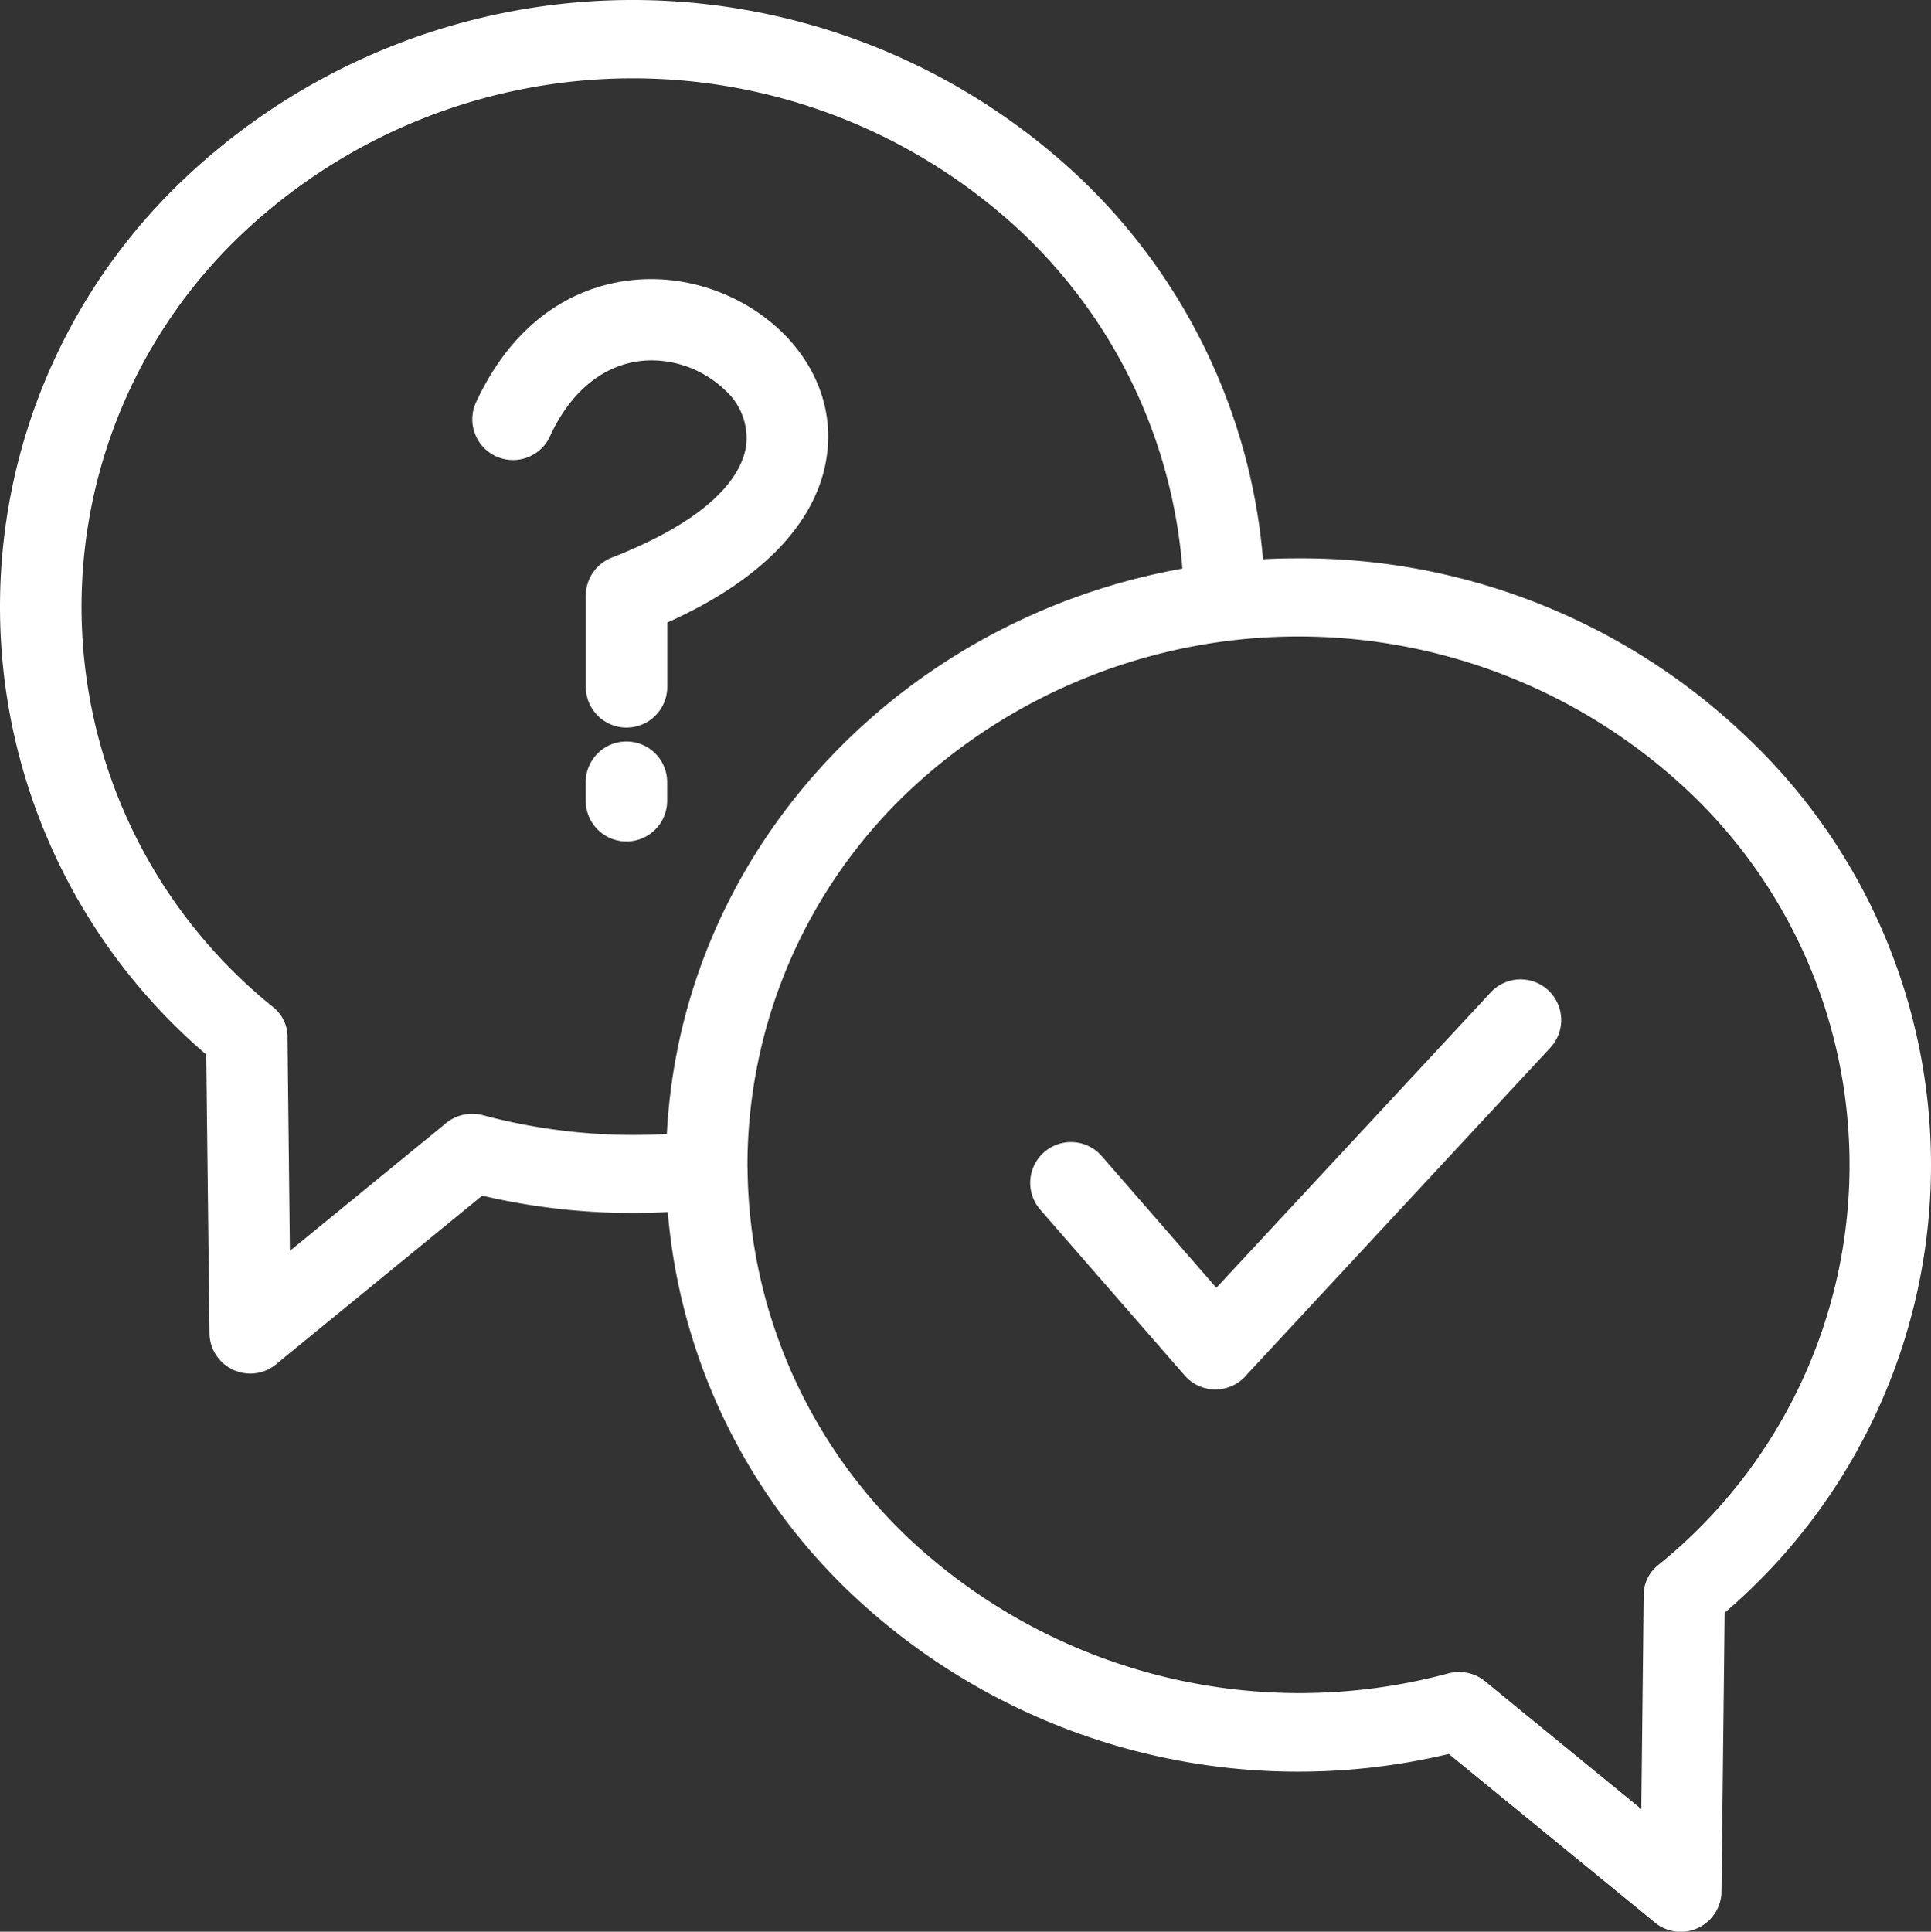 <?xml version="1.0" encoding="UTF-8"?> <svg xmlns="http://www.w3.org/2000/svg" width="81.082" height="81.102" viewBox="0 0 81.082 81.102"><rect x="0" y="0" width="81.082" height="81.102" fill="#333333" stroke="none"/><path id="Path_99096" data-name="Path 99096" d="M5717.521,5684.432a27.049,27.049,0,0,1,18.773,7.457,24.727,24.727,0,0,1-.877,36.813l-.133,11.764a1.713,1.713,0,0,1-2.873,1.178l-8.576-7.013a27.29,27.29,0,0,1-25.087-6.728,24.953,24.953,0,0,1-7.708-16.023,27.743,27.743,0,0,1-7.792-.69l-8.576,7.014a1.712,1.712,0,0,1-2.874-1.178l-.138-11.76a24.737,24.737,0,0,1-.872-36.818,27.359,27.359,0,0,1,37.473-.069,24.952,24.952,0,0,1,7.772,16.092C5716.526,5684.441,5717.019,5684.432,5717.521,5684.432Zm-29.927,9.4a1.71,1.71,0,1,1,3.42,0v.778a1.71,1.71,0,1,1-3.42,0Zm-1.5-14.521a1.709,1.709,0,0,1-3.105-1.429c1.765-3.81,4.736-5.239,7.556-5.17,4.076.108,7.9,3.509,7.132,7.674-.429,2.346-2.366,4.82-6.659,6.742v2.7a1.71,1.71,0,1,1-3.42,0v-3.834h0a1.716,1.716,0,0,1,1.089-1.592c3.766-1.469,5.367-3.149,5.633-4.628a2.7,2.7,0,0,0-.872-2.4,4.492,4.492,0,0,0-2.982-1.252C5688.881,5676.083,5687.175,5676.965,5686.091,5679.311Zm20.567,32.446a1.712,1.712,0,0,1,2.583-2.247l4.83,5.55,11.523-12.406a1.707,1.707,0,1,1,2.5,2.326l-12.741,13.722a1.611,1.611,0,0,1-.2.207,1.709,1.709,0,0,1-2.411-.168ZM5691,5708.6c.631-12.036,9.912-21.647,21.647-23.736a21.753,21.753,0,0,0-6.787-14.16,23.869,23.869,0,0,0-32.663.074,21.57,21.57,0,0,0,1.276,32.5,1.605,1.605,0,0,1,.6,1.311l.1,8.92,6.472-5.293a1.755,1.755,0,0,1,1.646-.4h0A24.436,24.436,0,0,0,5691,5708.6Zm3.391,1.444v.083a21.655,21.655,0,0,0,6.767,15.452,23.981,23.981,0,0,0,22.642,5.673v0a1.749,1.749,0,0,1,1.646.4l6.471,5.293.1-8.921a1.616,1.616,0,0,1,.6-1.316,21.58,21.58,0,0,0,1.277-32.5,23.873,23.873,0,0,0-32.736,0A21.649,21.649,0,0,0,5694.386,5710.042Z" transform="translate(-5663 -5660.991)" fill="#fff"></path></svg> 